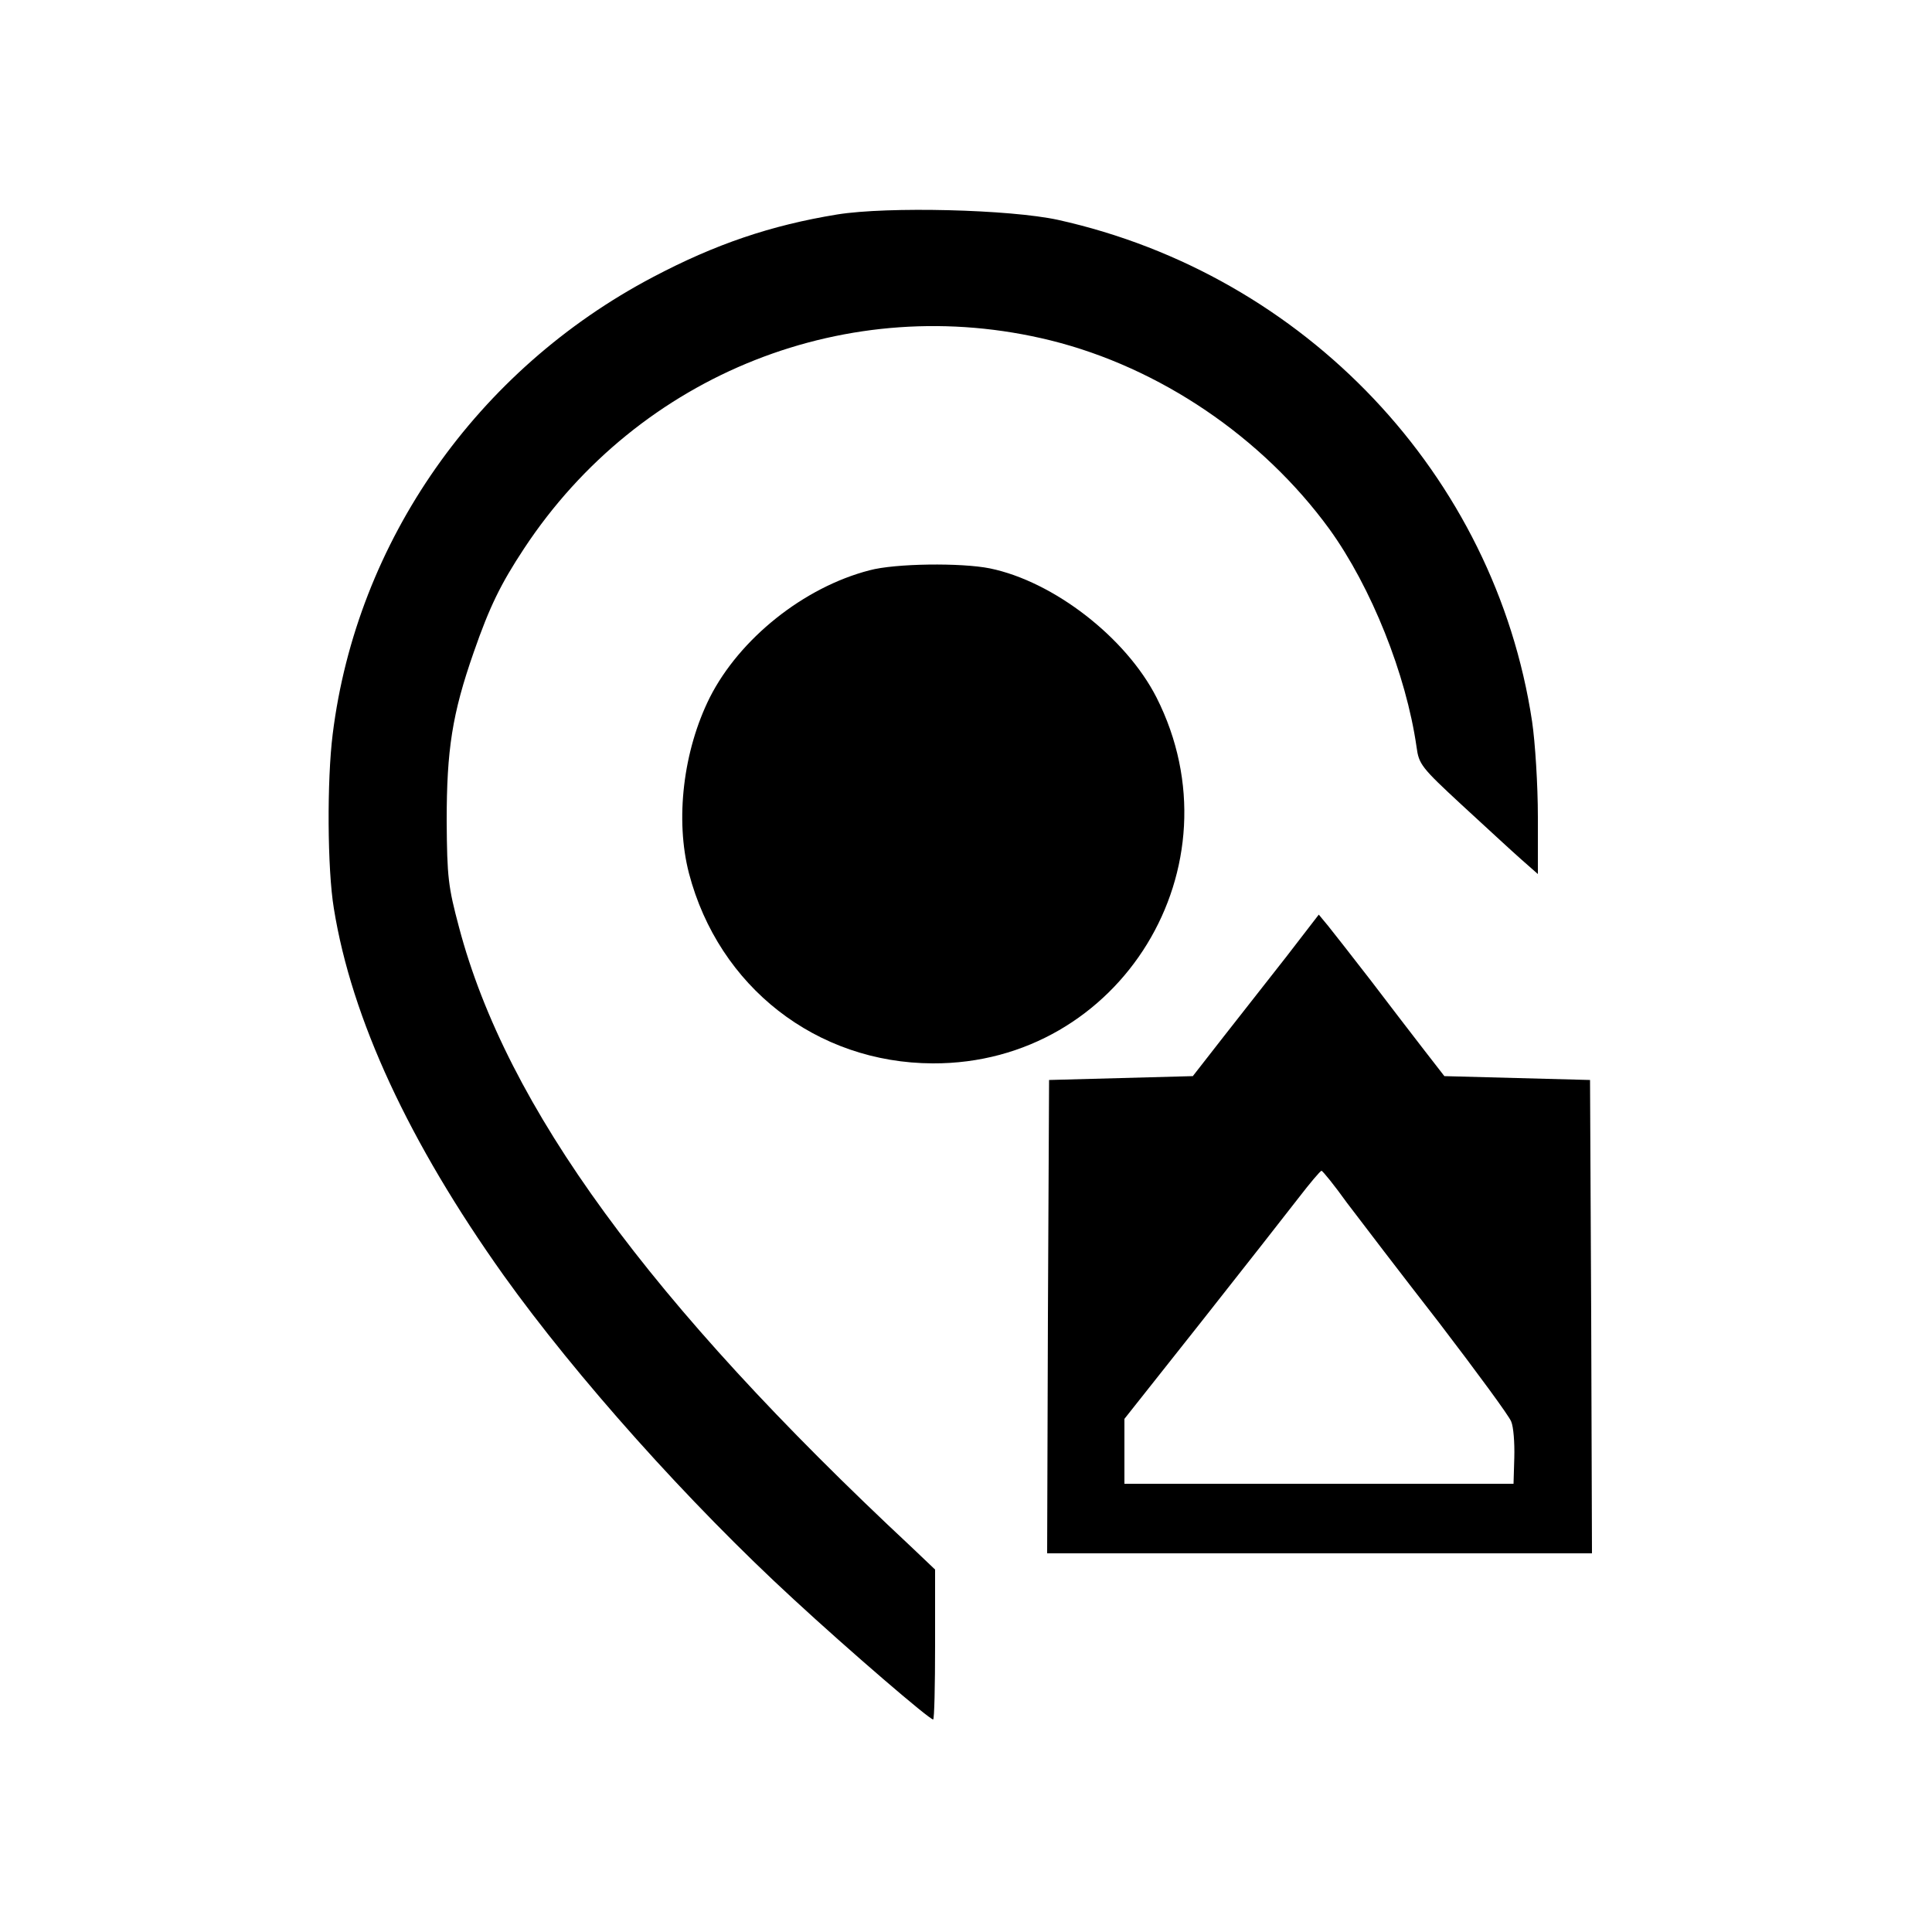 <?xml version="1.0" standalone="no"?>
<!DOCTYPE svg PUBLIC "-//W3C//DTD SVG 20010904//EN"
 "http://www.w3.org/TR/2001/REC-SVG-20010904/DTD/svg10.dtd">
<svg version="1.0" xmlns="http://www.w3.org/2000/svg"
 width="500pt" height="500pt" viewBox="0 0 500 500"
 preserveAspectRatio="xMidYMid meet">
<g transform="translate(0,500) scale(0.1,-0.1)"
fill="#000000" stroke="none">
<path d="M2167 4445 c-172 -28 -316 -77 -477 -162 -456 -240 -767 -684 -829
-1183 -15 -119 -14 -349 3 -451 46 -286 195 -606 439 -949 188 -263 480 -590
751 -839 144 -133 351 -311 361 -311 3 0 5 87 5 194 l0 194 -62 59 c-677 632
-1047 1138 -1170 1603 -28 105 -31 129 -32 275 0 184 14 277 70 437 41 118 70
177 130 268 299 454 841 668 1363 539 282 -70 548 -250 722 -489 108 -150 198
-375 225 -563 6 -45 12 -53 118 -151 61 -56 130 -120 154 -141 l42 -37 0 148
c0 82 -7 193 -15 247 -96 637 -587 1156 -1227 1298 -124 27 -440 35 -571 14z"/>
<path d="M2250 3524 c-170 -44 -336 -177 -413 -329 -69 -138 -90 -316 -54
-455 77 -294 330 -491 631 -492 486 -2 800 510 579 947 -79 155 -266 300 -431
334 -74 15 -246 13 -312 -5z"/>
<path d="M3329 2524 c-47 -60 -121 -154 -164 -209 l-78 -100 -186 -5 -186 -5
-3 -612 -2 -613 705 0 705 0 -2 613 -3 612 -189 5 -188 5 -52 67 c-28 36 -90
117 -138 180 -48 62 -98 126 -111 142 l-24 29 -84 -109z m157 -637 c34 -45
141 -185 239 -311 97 -127 181 -241 186 -255 6 -14 9 -55 8 -93 l-2 -68 -504
0 -503 0 0 84 0 84 198 250 c108 137 222 282 252 321 30 39 57 71 60 71 3 0
33 -37 66 -83z"/>
</g>
</svg>
